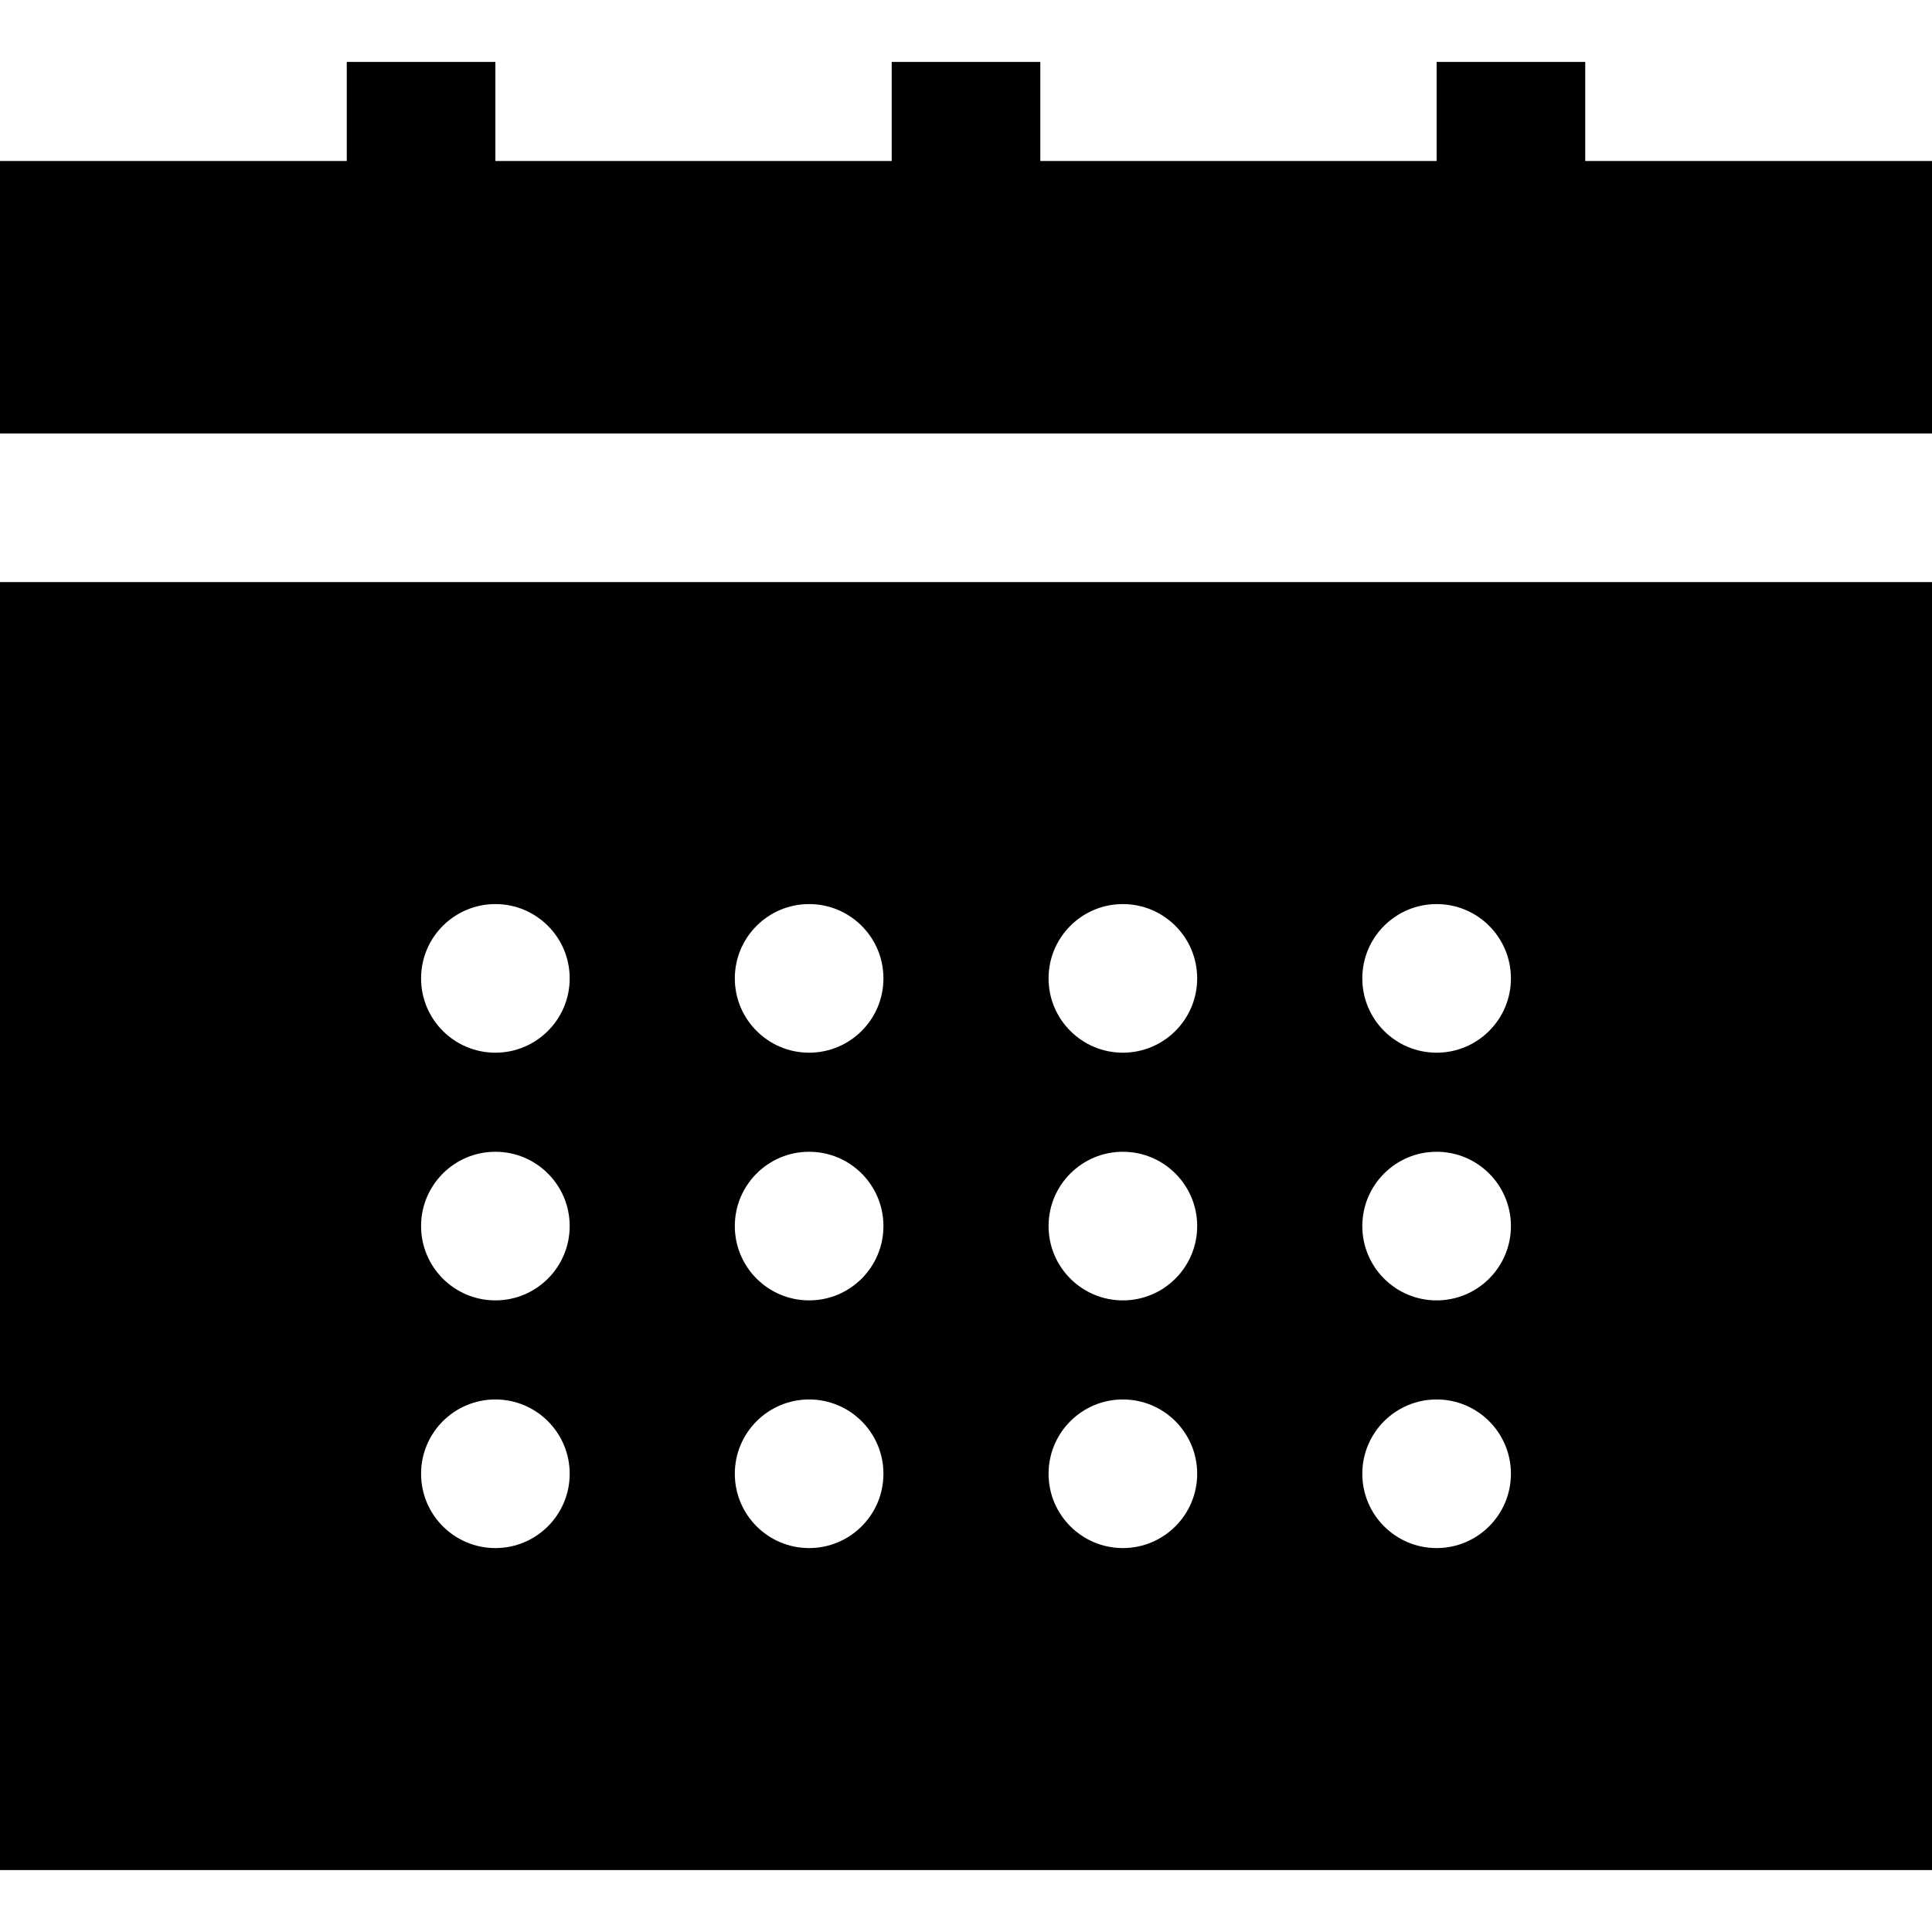 <?xml version="1.0" encoding="iso-8859-1"?>
<!-- Uploaded to: SVG Repo, www.svgrepo.com, Generator: SVG Repo Mixer Tools -->
<svg fill="#000000" height="800px" width="800px" version="1.1" id="Layer_1" xmlns="http://www.w3.org/2000/svg" xmlns:xlink="http://www.w3.org/1999/xlink" 
	 viewBox="0 0 512 512" xml:space="preserve">
<g>
	<g>
		<polygon points="420.103,42.667 420.103,16.41 380.718,16.41 380.718,42.667 275.692,42.667 275.692,16.41 236.308,16.41 
			236.308,42.667 131.282,42.667 131.282,16.41 91.897,16.41 91.897,42.667 0,42.667 0,114.872 512,114.872 512,42.667 		"/>
	</g>
</g>
<g>
	<g>
		<path d="M0,154.256V495.59h512V154.256H0z M131.282,410.256c-10.875,0-19.692-8.817-19.692-19.692
			c0-10.875,8.817-19.692,19.692-19.692c10.875,0,19.692,8.817,19.692,19.692C150.974,401.439,142.157,410.256,131.282,410.256z
			 M131.282,344.615c-10.875,0-19.692-8.817-19.692-19.692c0-10.875,8.817-19.692,19.692-19.692
			c10.875,0,19.692,8.817,19.692,19.692C150.974,335.798,142.157,344.615,131.282,344.615z M131.282,278.974
			c-10.875,0-19.692-8.817-19.692-19.692c0-10.875,8.817-19.692,19.692-19.692c10.875,0,19.692,8.817,19.692,19.692
			C150.974,270.157,142.157,278.974,131.282,278.974z M214.427,410.256c-10.875,0-19.692-8.817-19.692-19.692
			c0-10.875,8.817-19.692,19.692-19.692c10.877,0,19.692,8.817,19.692,19.692C234.119,401.439,225.304,410.256,214.427,410.256z
			 M214.427,344.615c-10.875,0-19.692-8.817-19.692-19.692c0-10.875,8.817-19.692,19.692-19.692
			c10.877,0,19.692,8.817,19.692,19.692C234.119,335.798,225.304,344.615,214.427,344.615z M214.427,278.974
			c-10.875,0-19.692-8.817-19.692-19.692c0-10.875,8.817-19.692,19.692-19.692c10.877,0,19.692,8.817,19.692,19.692
			C234.119,270.157,225.304,278.974,214.427,278.974z M297.573,410.256c-10.875,0-19.692-8.817-19.692-19.692
			c0-10.875,8.817-19.692,19.692-19.692c10.875,0,19.692,8.817,19.692,19.692C317.265,401.439,308.448,410.256,297.573,410.256z
			 M297.573,344.615c-10.875,0-19.692-8.817-19.692-19.692c0-10.875,8.817-19.692,19.692-19.692
			c10.875,0,19.692,8.817,19.692,19.692C317.265,335.798,308.448,344.615,297.573,344.615z M297.573,278.974
			c-10.875,0-19.692-8.817-19.692-19.692c0-10.875,8.817-19.692,19.692-19.692c10.875,0,19.692,8.817,19.692,19.692
			C317.265,270.157,308.448,278.974,297.573,278.974z M380.718,410.256c-10.875,0-19.692-8.817-19.692-19.692
			c0-10.875,8.817-19.692,19.692-19.692s19.692,8.817,19.692,19.692C400.41,401.439,391.593,410.256,380.718,410.256z
			 M380.718,344.615c-10.875,0-19.692-8.817-19.692-19.692c0-10.875,8.817-19.692,19.692-19.692s19.692,8.817,19.692,19.692
			C400.41,335.798,391.593,344.615,380.718,344.615z M380.718,278.974c-10.875,0-19.692-8.817-19.692-19.692
			c0-10.875,8.817-19.692,19.692-19.692s19.692,8.817,19.692,19.692C400.41,270.157,391.593,278.974,380.718,278.974z"/>
	</g>
</g>
</svg>